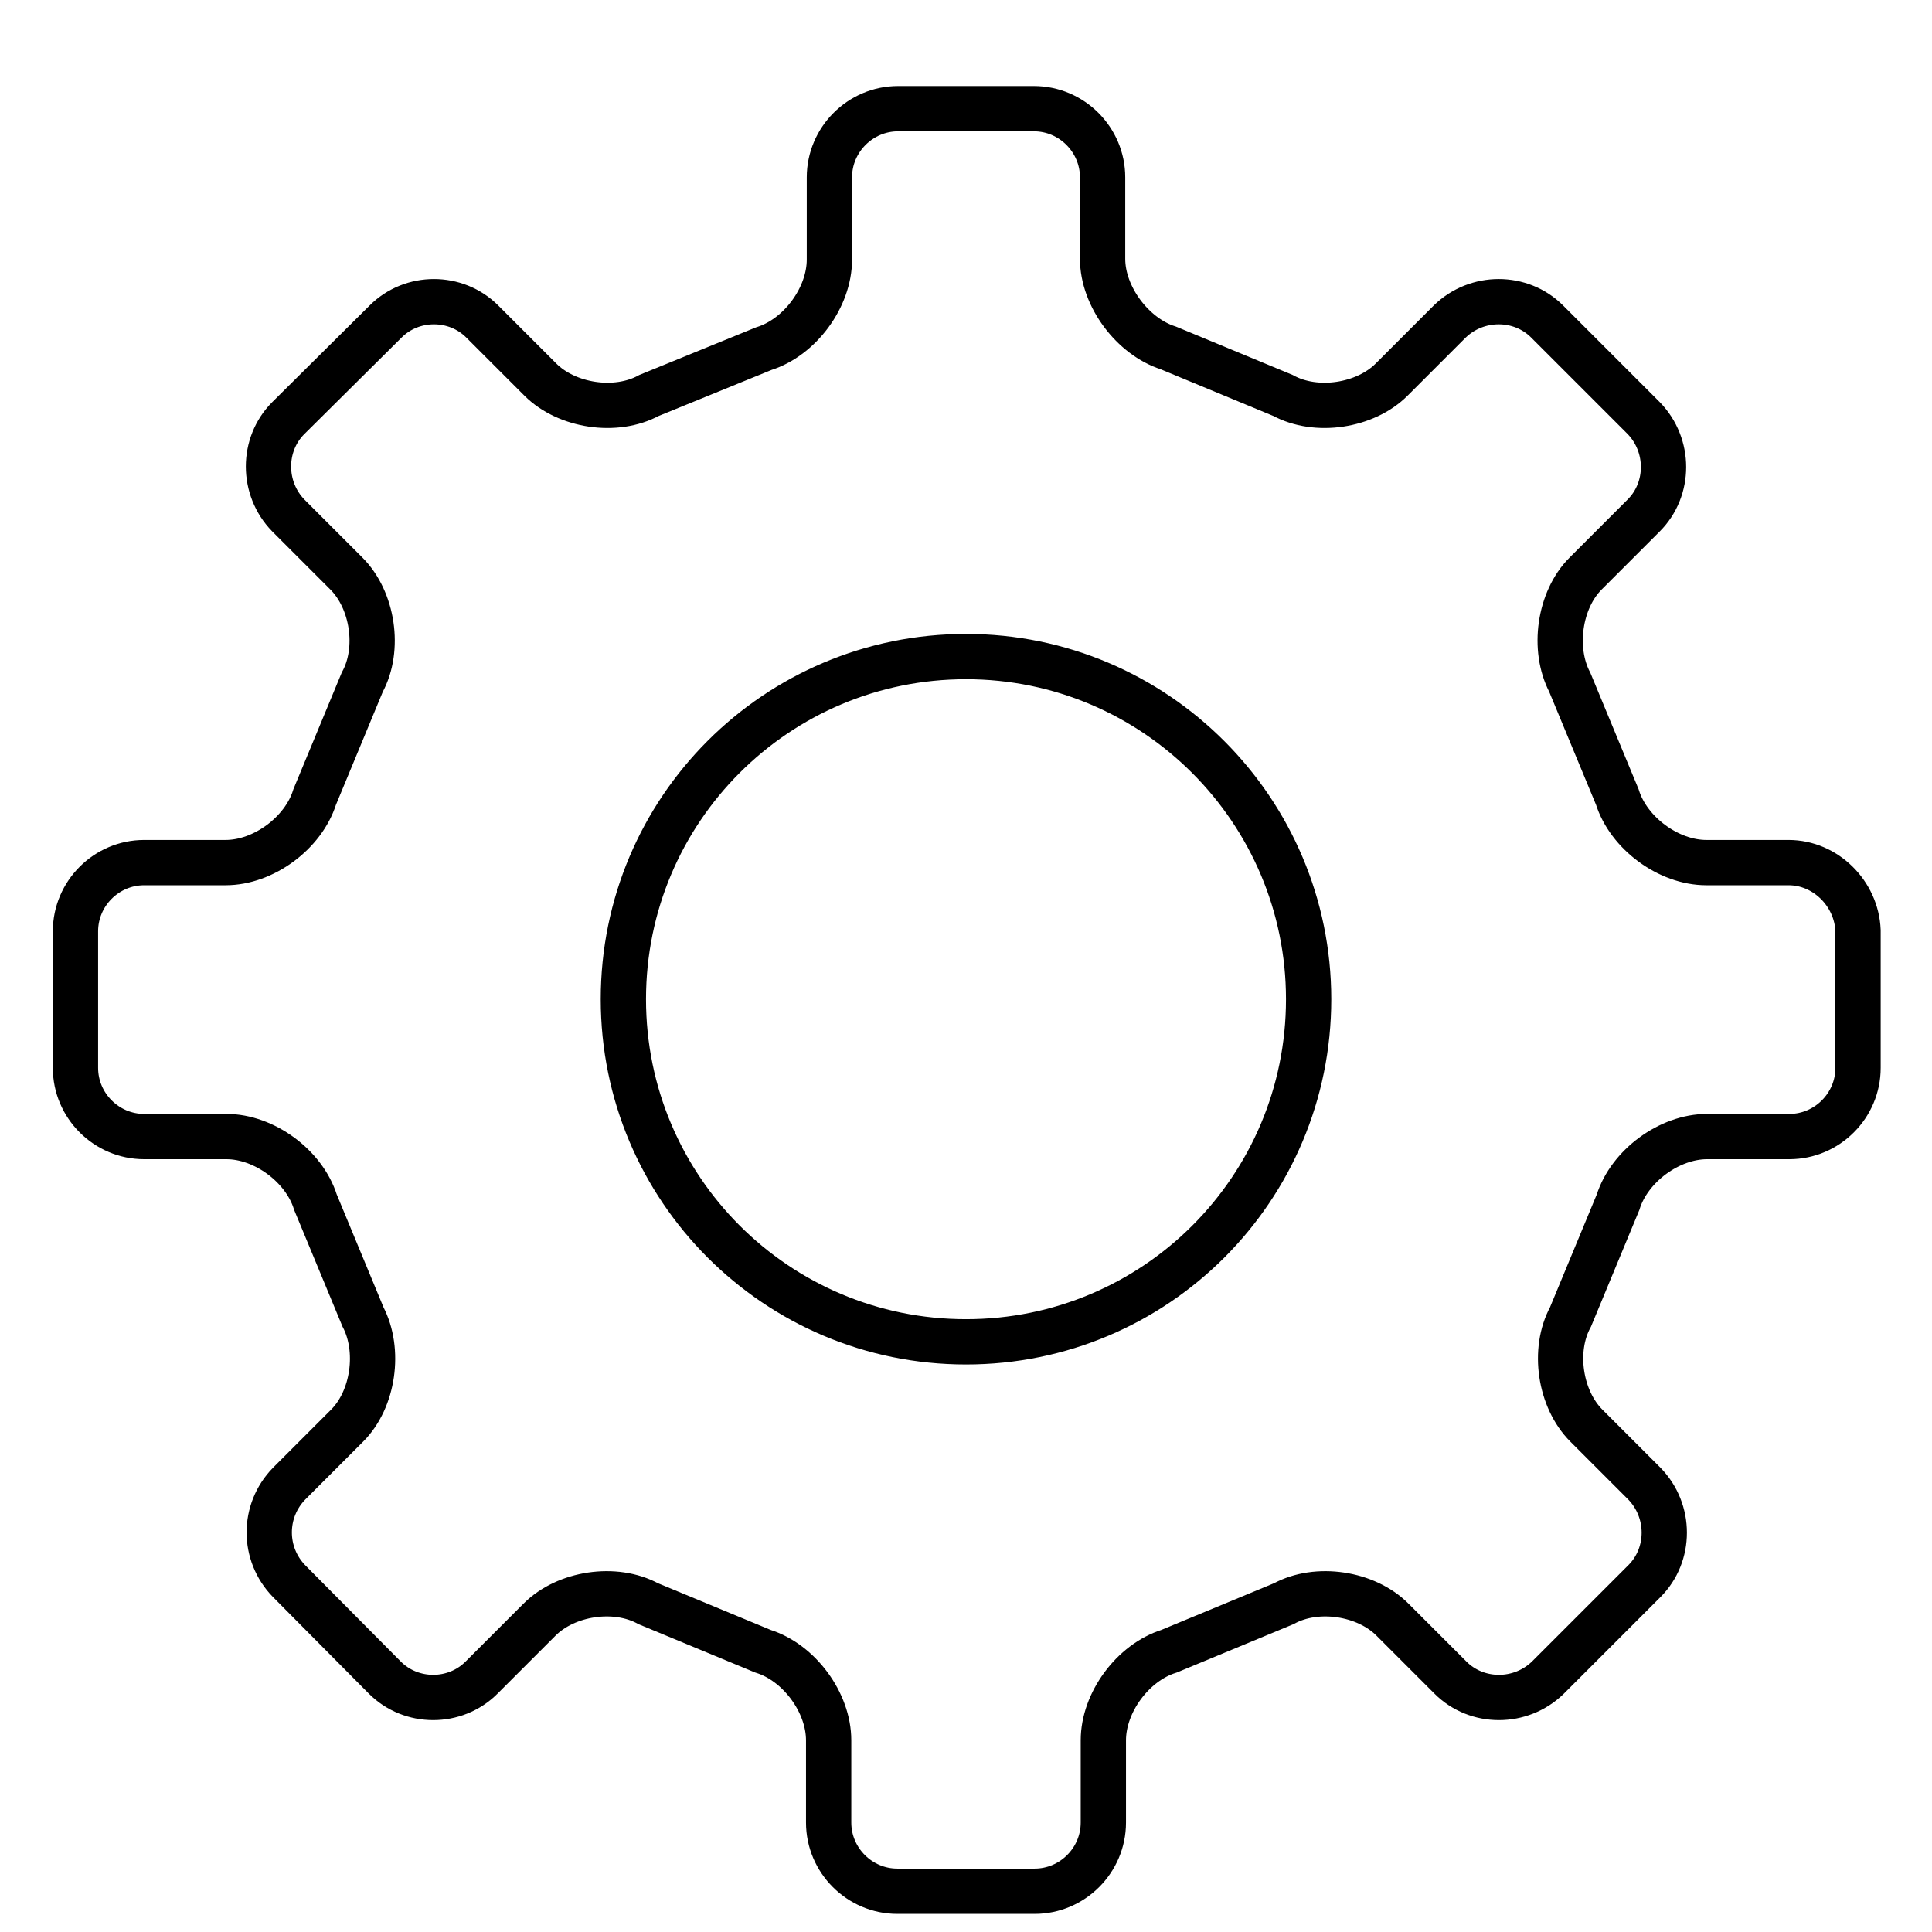 <?xml version="1.0" encoding="utf-8"?>
<!-- Svg Vector Icons : http://www.onlinewebfonts.com/icon -->
<!DOCTYPE svg PUBLIC "-//W3C//DTD SVG 1.1//EN" "http://www.w3.org/Graphics/SVG/1.1/DTD/svg11.dtd">
<svg version="1.1" xmlns="http://www.w3.org/2000/svg" xmlns:xlink="http://www.w3.org/1999/xlink" x="0px" y="0px" viewBox="0 0 256 256" enable-background="new 0 0 256 256" xml:space="preserve">
<g> <path stroke-width="6" fill-opacity="0" stroke="#000000"  d="M25.6,5.6L25.6,5.6L25.6,5.6z M237,114.3h-10.9c-5,0-10.3-3.9-11.8-8.7L208,90.4 c-2.3-4.4-1.4-10.9,2.1-14.4l7.7-7.7c3.5-3.5,3.5-9.3,0-12.9l-12.8-12.8c-3.5-3.5-9.3-3.5-12.9,0l-7.7,7.7 c-3.5,3.5-10,4.5-14.4,2.1l-15.2-6.3c-4.7-1.5-8.7-6.8-8.7-11.8V23.5c0-5-4.1-9.1-9.1-9.1H119c-5,0-9.1,4.1-9.1,9.1v10.9 c0,5-3.9,10.3-8.7,11.8L86,52.4c-4.4,2.4-10.9,1.4-14.4-2.1l-7.7-7.7c-3.5-3.5-9.3-3.5-12.8,0L38.2,55.4c-3.5,3.5-3.5,9.3,0,12.9 l7.7,7.7c3.5,3.5,4.5,10,2.1,14.4l-6.3,15.2c-1.5,4.8-6.8,8.7-11.8,8.7H19.1c-5,0-9.1,4.1-9.1,9.1v18.1c0,5,4.1,9.1,9.1,9.1H30 c5,0,10.3,3.9,11.8,8.7l6.3,15.2c2.3,4.4,1.4,10.9-2.1,14.4l-7.7,7.7c-3.5,3.6-3.5,9.3,0,12.9L51,222.3c3.5,3.5,9.3,3.5,12.8,0 l7.7-7.7c3.5-3.5,10-4.5,14.4-2.1l15.2,6.3c4.8,1.5,8.7,6.8,8.7,11.8v10.9c0,5,4.1,9.1,9.1,9.1h18.2c5,0,9.1-4.1,9.1-9.1v-10.9 c0-5,3.9-10.3,8.7-11.8l15.2-6.3c4.4-2.4,10.9-1.4,14.4,2.1l7.7,7.7c3.5,3.5,9.3,3.5,12.9,0l12.8-12.8c3.5-3.5,3.5-9.3,0-12.9 l-7.7-7.7c-3.5-3.5-4.5-10-2.1-14.4l6.3-15.2c1.5-4.8,6.8-8.7,11.8-8.7h10.9c5,0,9.1-4.1,9.1-9.1v-18.2 C246,118.4,241.9,114.3,237,114.3 M173.4,132.4c0,25.1-20.3,45.4-45.4,45.4c-25.1,0-45.4-20.3-45.4-45.4 c0-25.1,20.3-45.4,45.4-45.4C153.1,87,173.4,107.4,173.4,132.4"/></g>
</svg>